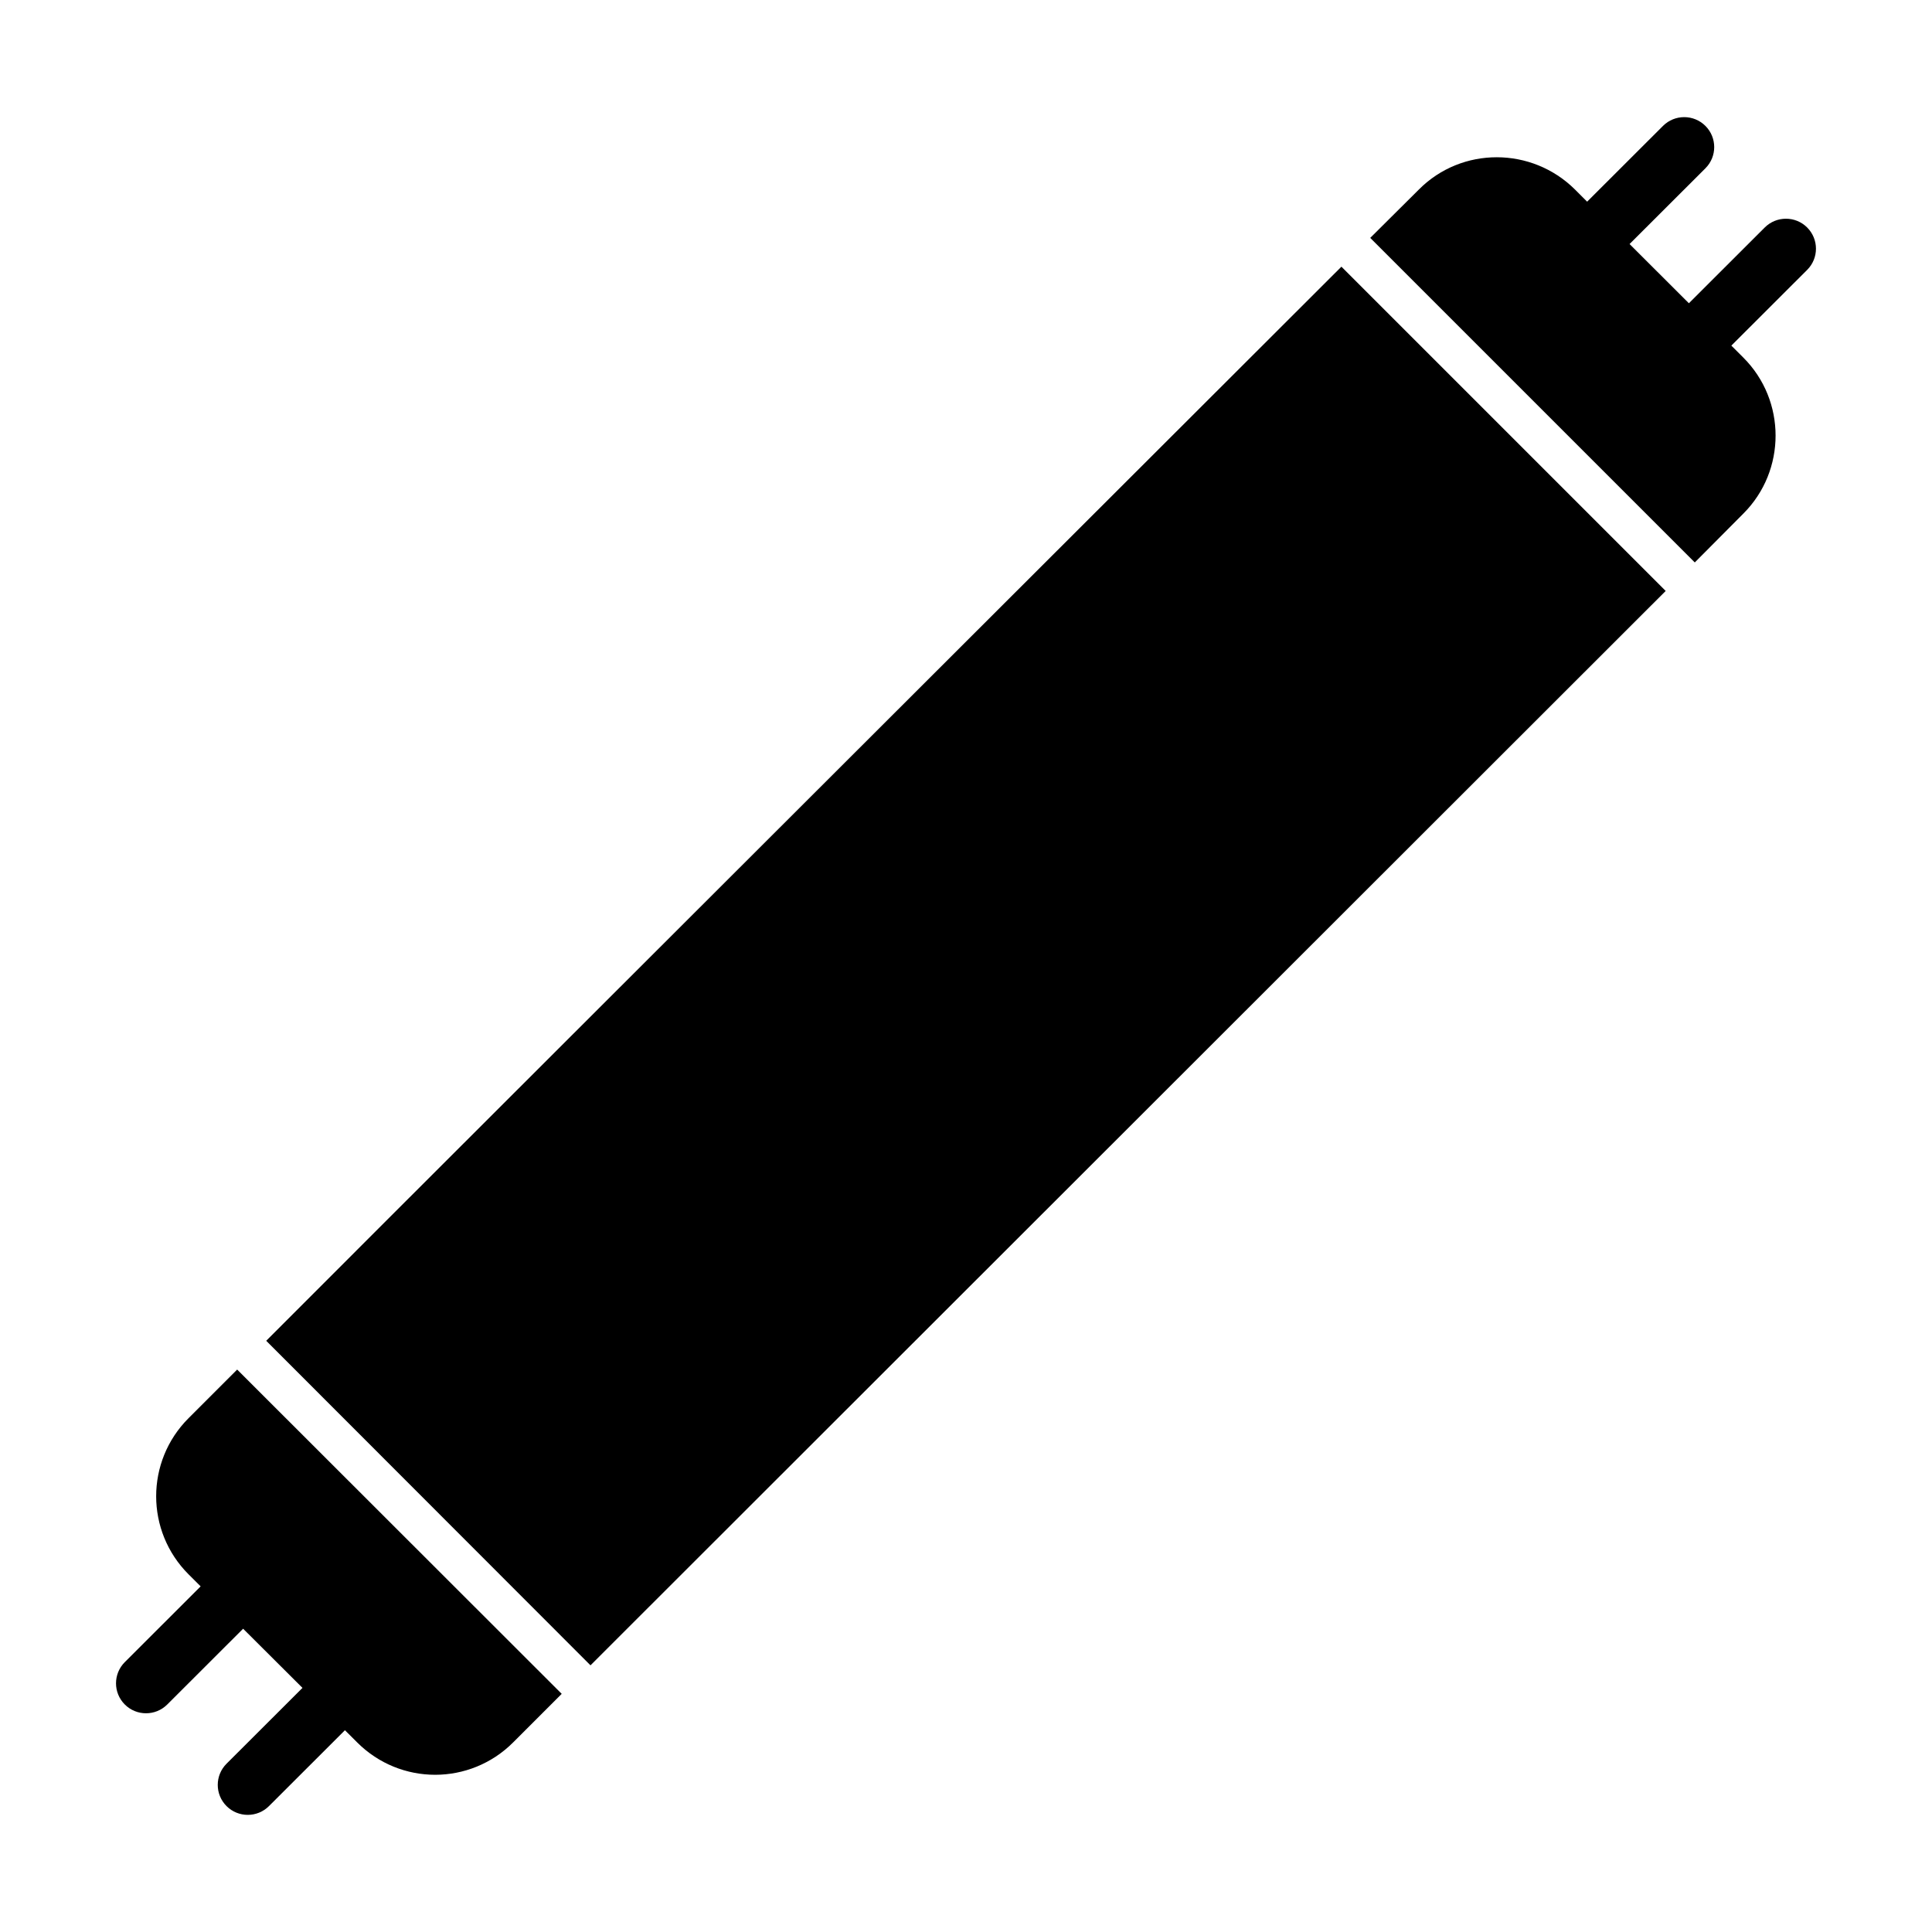 <?xml version="1.0" encoding="UTF-8"?>
<!-- Uploaded to: ICON Repo, www.svgrepo.com, Generator: ICON Repo Mixer Tools -->
<svg fill="#000000" width="800px" height="800px" version="1.1" viewBox="144 144 512 512" xmlns="http://www.w3.org/2000/svg">
 <g>
  <path d="m622.92 204.29c-3.106-3.102-8.141-3.102-11.246 0l-20.102 20.074-15.719-15.691 20.102-20.074c3.106-3.102 3.106-8.129 0-11.23-3.106-3.102-8.141-3.102-11.246 0l-20.102 20.078-3.211-3.215c-11.445-11.371-30.012-11.445-41.383 0-4.391 4.32-8.637 8.637-12.883 12.812l86.008 86.008c7.703-7.773 12.309-12.379 12.883-12.957 11.371-11.371 11.371-29.941 0-41.312l-3.195-3.191 20.098-20.074c3.102-3.098 3.102-8.125-0.004-11.227z"/>
  <path d="m193.97 519.83c-11.445 11.445-11.445 29.941 0 41.383l3.203 3.191-20.098 20.074c-3.106 3.102-3.106 8.129 0 11.23 3.106 3.102 8.141 3.102 11.246 0l20.109-20.082 15.73 15.68-20.125 20.094c-3.106 3.102-3.106 8.129 0 11.23 3.106 3.102 8.141 3.102 11.246 0l20.133-20.105 3.25 3.242c5.688 5.688 13.172 8.566 20.656 8.566s14.969-2.879 20.656-8.566l12.883-12.883-86.008-85.938z"/>
  <path d="m214.55 499.32 85.934 86.008c40.664-40.664 223.04-222.83 284.94-284.72l-85.934-85.934c-176.48 176.26-253.27 252.91-284.94 284.65z"/>
 </g>
</svg>